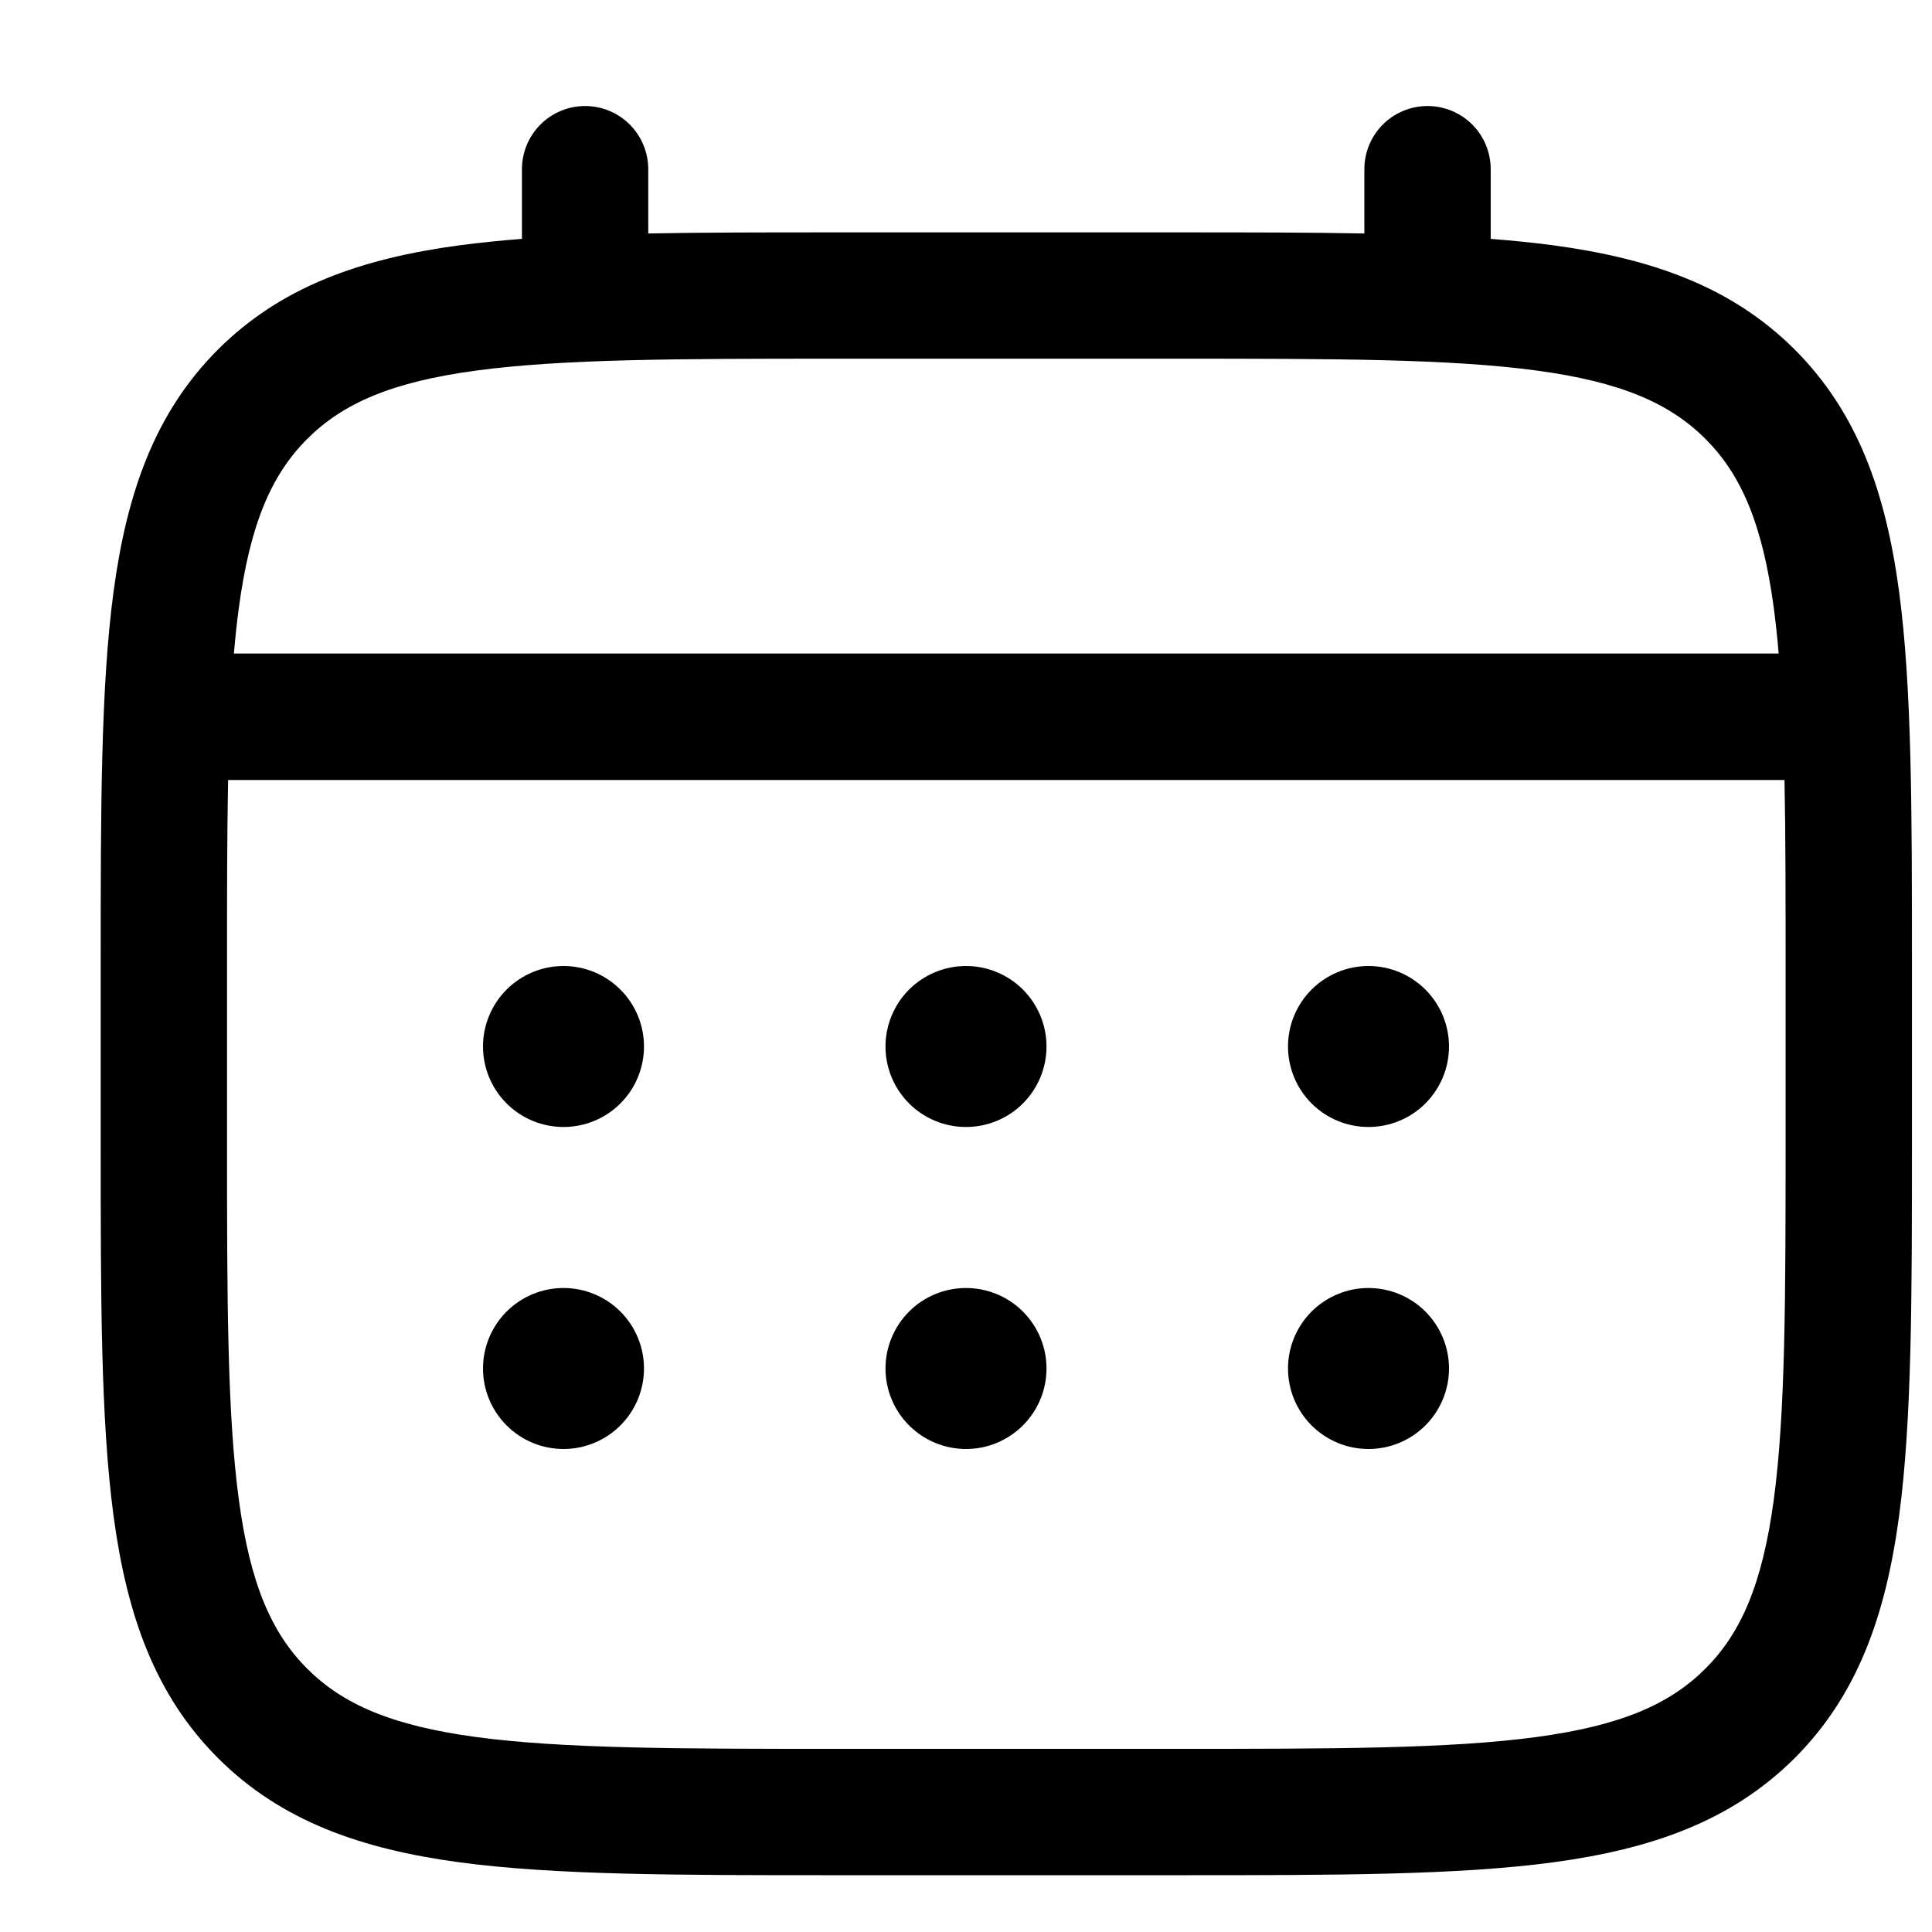 <?xml version="1.0" encoding="UTF-8"?> <svg xmlns="http://www.w3.org/2000/svg" width="58" height="58" viewBox="0 0 58 58" fill="none"><path d="M41.083 33.833C41.724 33.833 42.339 33.579 42.792 33.126C43.245 32.672 43.5 32.058 43.5 31.417C43.5 30.776 43.245 30.161 42.792 29.708C42.339 29.255 41.724 29 41.083 29C40.442 29 39.828 29.255 39.374 29.708C38.921 30.161 38.667 30.776 38.667 31.417C38.667 32.058 38.921 32.672 39.374 33.126C39.828 33.579 40.442 33.833 41.083 33.833ZM41.083 43.5C41.724 43.5 42.339 43.245 42.792 42.792C43.245 42.339 43.5 41.724 43.5 41.083C43.5 40.442 43.245 39.828 42.792 39.374C42.339 38.921 41.724 38.667 41.083 38.667C40.442 38.667 39.828 38.921 39.374 39.374C38.921 39.828 38.667 40.442 38.667 41.083C38.667 41.724 38.921 42.339 39.374 42.792C39.828 43.245 40.442 43.5 41.083 43.5ZM31.417 31.417C31.417 32.058 31.162 32.672 30.709 33.126C30.256 33.579 29.641 33.833 29 33.833C28.359 33.833 27.744 33.579 27.291 33.126C26.838 32.672 26.583 32.058 26.583 31.417C26.583 30.776 26.838 30.161 27.291 29.708C27.744 29.255 28.359 29 29 29C29.641 29 30.256 29.255 30.709 29.708C31.162 30.161 31.417 30.776 31.417 31.417ZM31.417 41.083C31.417 41.724 31.162 42.339 30.709 42.792C30.256 43.245 29.641 43.5 29 43.5C28.359 43.5 27.744 43.245 27.291 42.792C26.838 42.339 26.583 41.724 26.583 41.083C26.583 40.442 26.838 39.828 27.291 39.374C27.744 38.921 28.359 38.667 29 38.667C29.641 38.667 30.256 38.921 30.709 39.374C31.162 39.828 31.417 40.442 31.417 41.083ZM16.917 33.833C17.558 33.833 18.172 33.579 18.625 33.126C19.079 32.672 19.333 32.058 19.333 31.417C19.333 30.776 19.079 30.161 18.625 29.708C18.172 29.255 17.558 29 16.917 29C16.276 29 15.661 29.255 15.208 29.708C14.755 30.161 14.5 30.776 14.5 31.417C14.5 32.058 14.755 32.672 15.208 33.126C15.661 33.579 16.276 33.833 16.917 33.833ZM16.917 43.5C17.558 43.5 18.172 43.245 18.625 42.792C19.079 42.339 19.333 41.724 19.333 41.083C19.333 40.442 19.079 39.828 18.625 39.374C18.172 38.921 17.558 38.667 16.917 38.667C16.276 38.667 15.661 38.921 15.208 39.374C14.755 39.828 14.5 40.442 14.5 41.083C14.5 41.724 14.755 42.339 15.208 42.792C15.661 43.245 16.276 43.5 16.917 43.5Z" fill="black"></path><path fill-rule="evenodd" clip-rule="evenodd" d="M17.564 3.183C18.067 3.183 18.549 3.382 18.905 3.738C19.261 4.094 19.461 4.576 19.461 5.08V7.009C21.135 6.976 22.979 6.976 25.007 6.976H35.41C37.441 6.976 39.284 6.976 40.959 7.009V5.08C40.959 4.576 41.159 4.094 41.514 3.738C41.87 3.382 42.352 3.183 42.856 3.183C43.359 3.183 43.841 3.382 44.197 3.738C44.553 4.094 44.752 4.576 44.752 5.08V7.171C45.41 7.222 46.033 7.286 46.622 7.363C49.586 7.763 51.986 8.603 53.88 10.495C55.772 12.389 56.612 14.789 57.011 17.753C57.398 20.637 57.398 24.317 57.398 28.965V34.307C57.398 38.955 57.398 42.638 57.011 45.519C56.612 48.483 55.772 50.883 53.88 52.777C51.986 54.669 49.586 55.509 46.622 55.909C43.738 56.295 40.058 56.295 35.41 56.295H25.012C20.363 56.295 16.681 56.295 13.8 55.909C10.836 55.509 8.436 54.669 6.542 52.777C4.65 50.883 3.81 48.483 3.41 45.519C3.023 42.635 3.023 38.955 3.023 34.307V28.965C3.023 24.317 3.023 20.634 3.41 17.753C3.81 14.789 4.65 12.389 6.542 10.495C8.436 8.603 10.836 7.763 13.8 7.363C14.39 7.286 15.014 7.222 15.669 7.171V5.08C15.669 4.577 15.869 4.095 16.224 3.739C16.579 3.383 17.061 3.183 17.564 3.183ZM14.301 11.124C11.759 11.466 10.292 12.108 9.222 13.178C8.153 14.248 7.51 15.715 7.169 18.257C7.111 18.686 7.063 19.141 7.022 19.62H53.397C53.357 19.141 53.308 18.686 53.251 18.254C52.909 15.712 52.267 14.245 51.197 13.175C50.127 12.106 48.66 11.463 46.116 11.122C43.518 10.773 40.091 10.768 35.268 10.768H25.151C20.328 10.768 16.904 10.775 14.301 11.124ZM6.815 29.107C6.815 26.947 6.815 25.068 6.848 23.416H53.572C53.605 25.068 53.605 26.947 53.605 29.107V34.165C53.605 38.988 53.6 42.415 53.251 45.015C52.909 47.557 52.267 49.024 51.197 50.094C50.127 51.164 48.66 51.806 46.116 52.148C43.518 52.497 40.091 52.502 35.268 52.502H25.151C20.328 52.502 16.904 52.497 14.301 52.148C11.759 51.806 10.292 51.164 9.222 50.094C8.153 49.024 7.51 47.557 7.169 45.013C6.82 42.415 6.815 38.988 6.815 34.165V29.107Z" fill="black"></path></svg> 